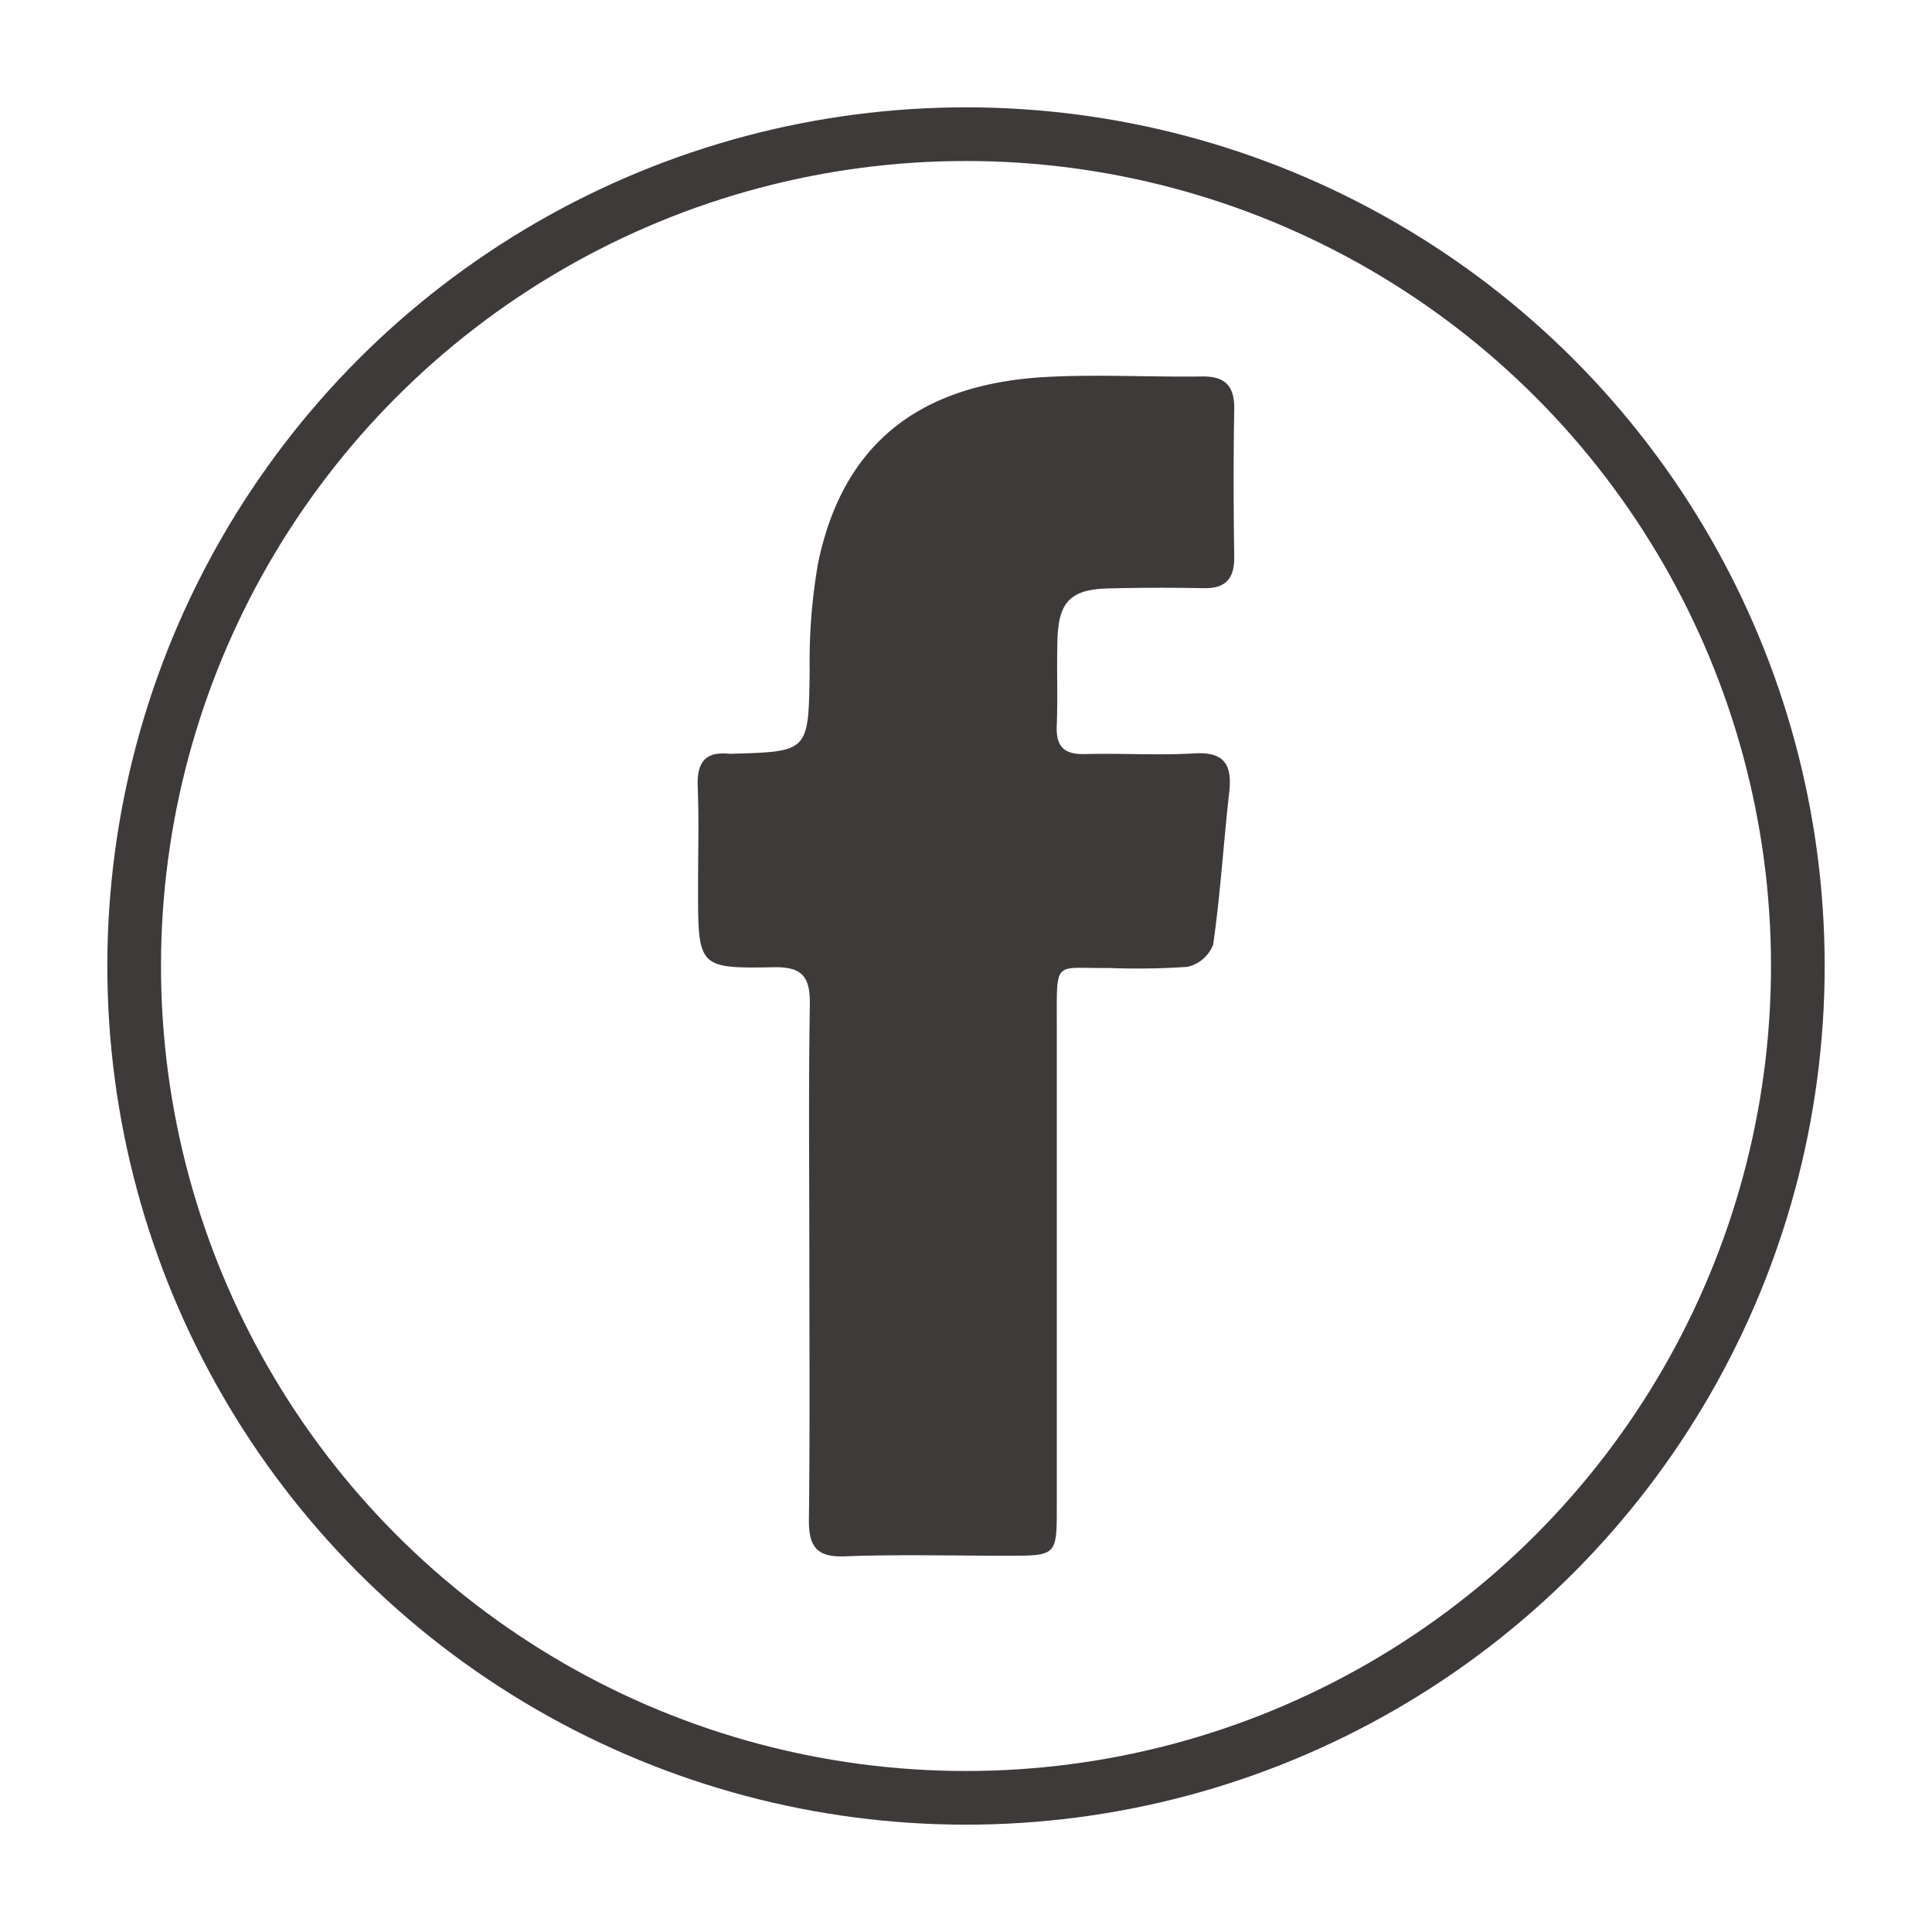 <svg xmlns="http://www.w3.org/2000/svg" width="36" height="36" viewBox="0 0 36 36"><defs><style>.a,.b{fill:none;}.b{stroke:#3e3a39;}.c{fill:#3e3a39;}.d{stroke:none;}</style></defs><g transform="translate(-755 -315)"><rect class="a" width="36" height="36" transform="translate(755 315)"/><g transform="translate(757 317)"><g class="b"><circle class="d" cx="16" cy="16" r="16"/><circle class="a" cx="16" cy="16" r="15.5"/></g><path class="c" d="M266.86,67.891c0-1.586-.017-3.172.009-4.758.009-.523-.125-.723-.674-.712-1.408.026-1.409,0-1.409-1.475,0-.63.019-1.261-.006-1.89-.018-.445.135-.659.581-.613a.454.454,0,0,0,.064,0c1.434-.041,1.419-.041,1.441-1.548a10.681,10.681,0,0,1,.157-2.006c.46-2.211,1.874-3.348,4.292-3.469.952-.048,1.908.006,2.862-.007.435-.006.61.179.6.622-.016.912-.013,1.825,0,2.738.005.412-.164.593-.57.585q-.891-.018-1.781.005c-.689.017-.919.244-.942.934-.018.543.008,1.087-.014,1.629-.016.4.153.533.529.523.678-.018,1.359.027,2.035-.013.551-.032.709.2.65.723-.107.947-.164,1.9-.3,2.843a.674.674,0,0,1-.481.412,13.689,13.689,0,0,1-1.461.021c-1.011.013-.971-.169-.971.964q0,4.531,0,9.06c0,.926,0,.927-.909.928-1.018,0-2.036-.027-3.053.011-.52.019-.662-.193-.657-.683C266.871,71.106,266.861,69.5,266.86,67.891Z" transform="translate(-253.779 -46.398)"/></g></g></svg>